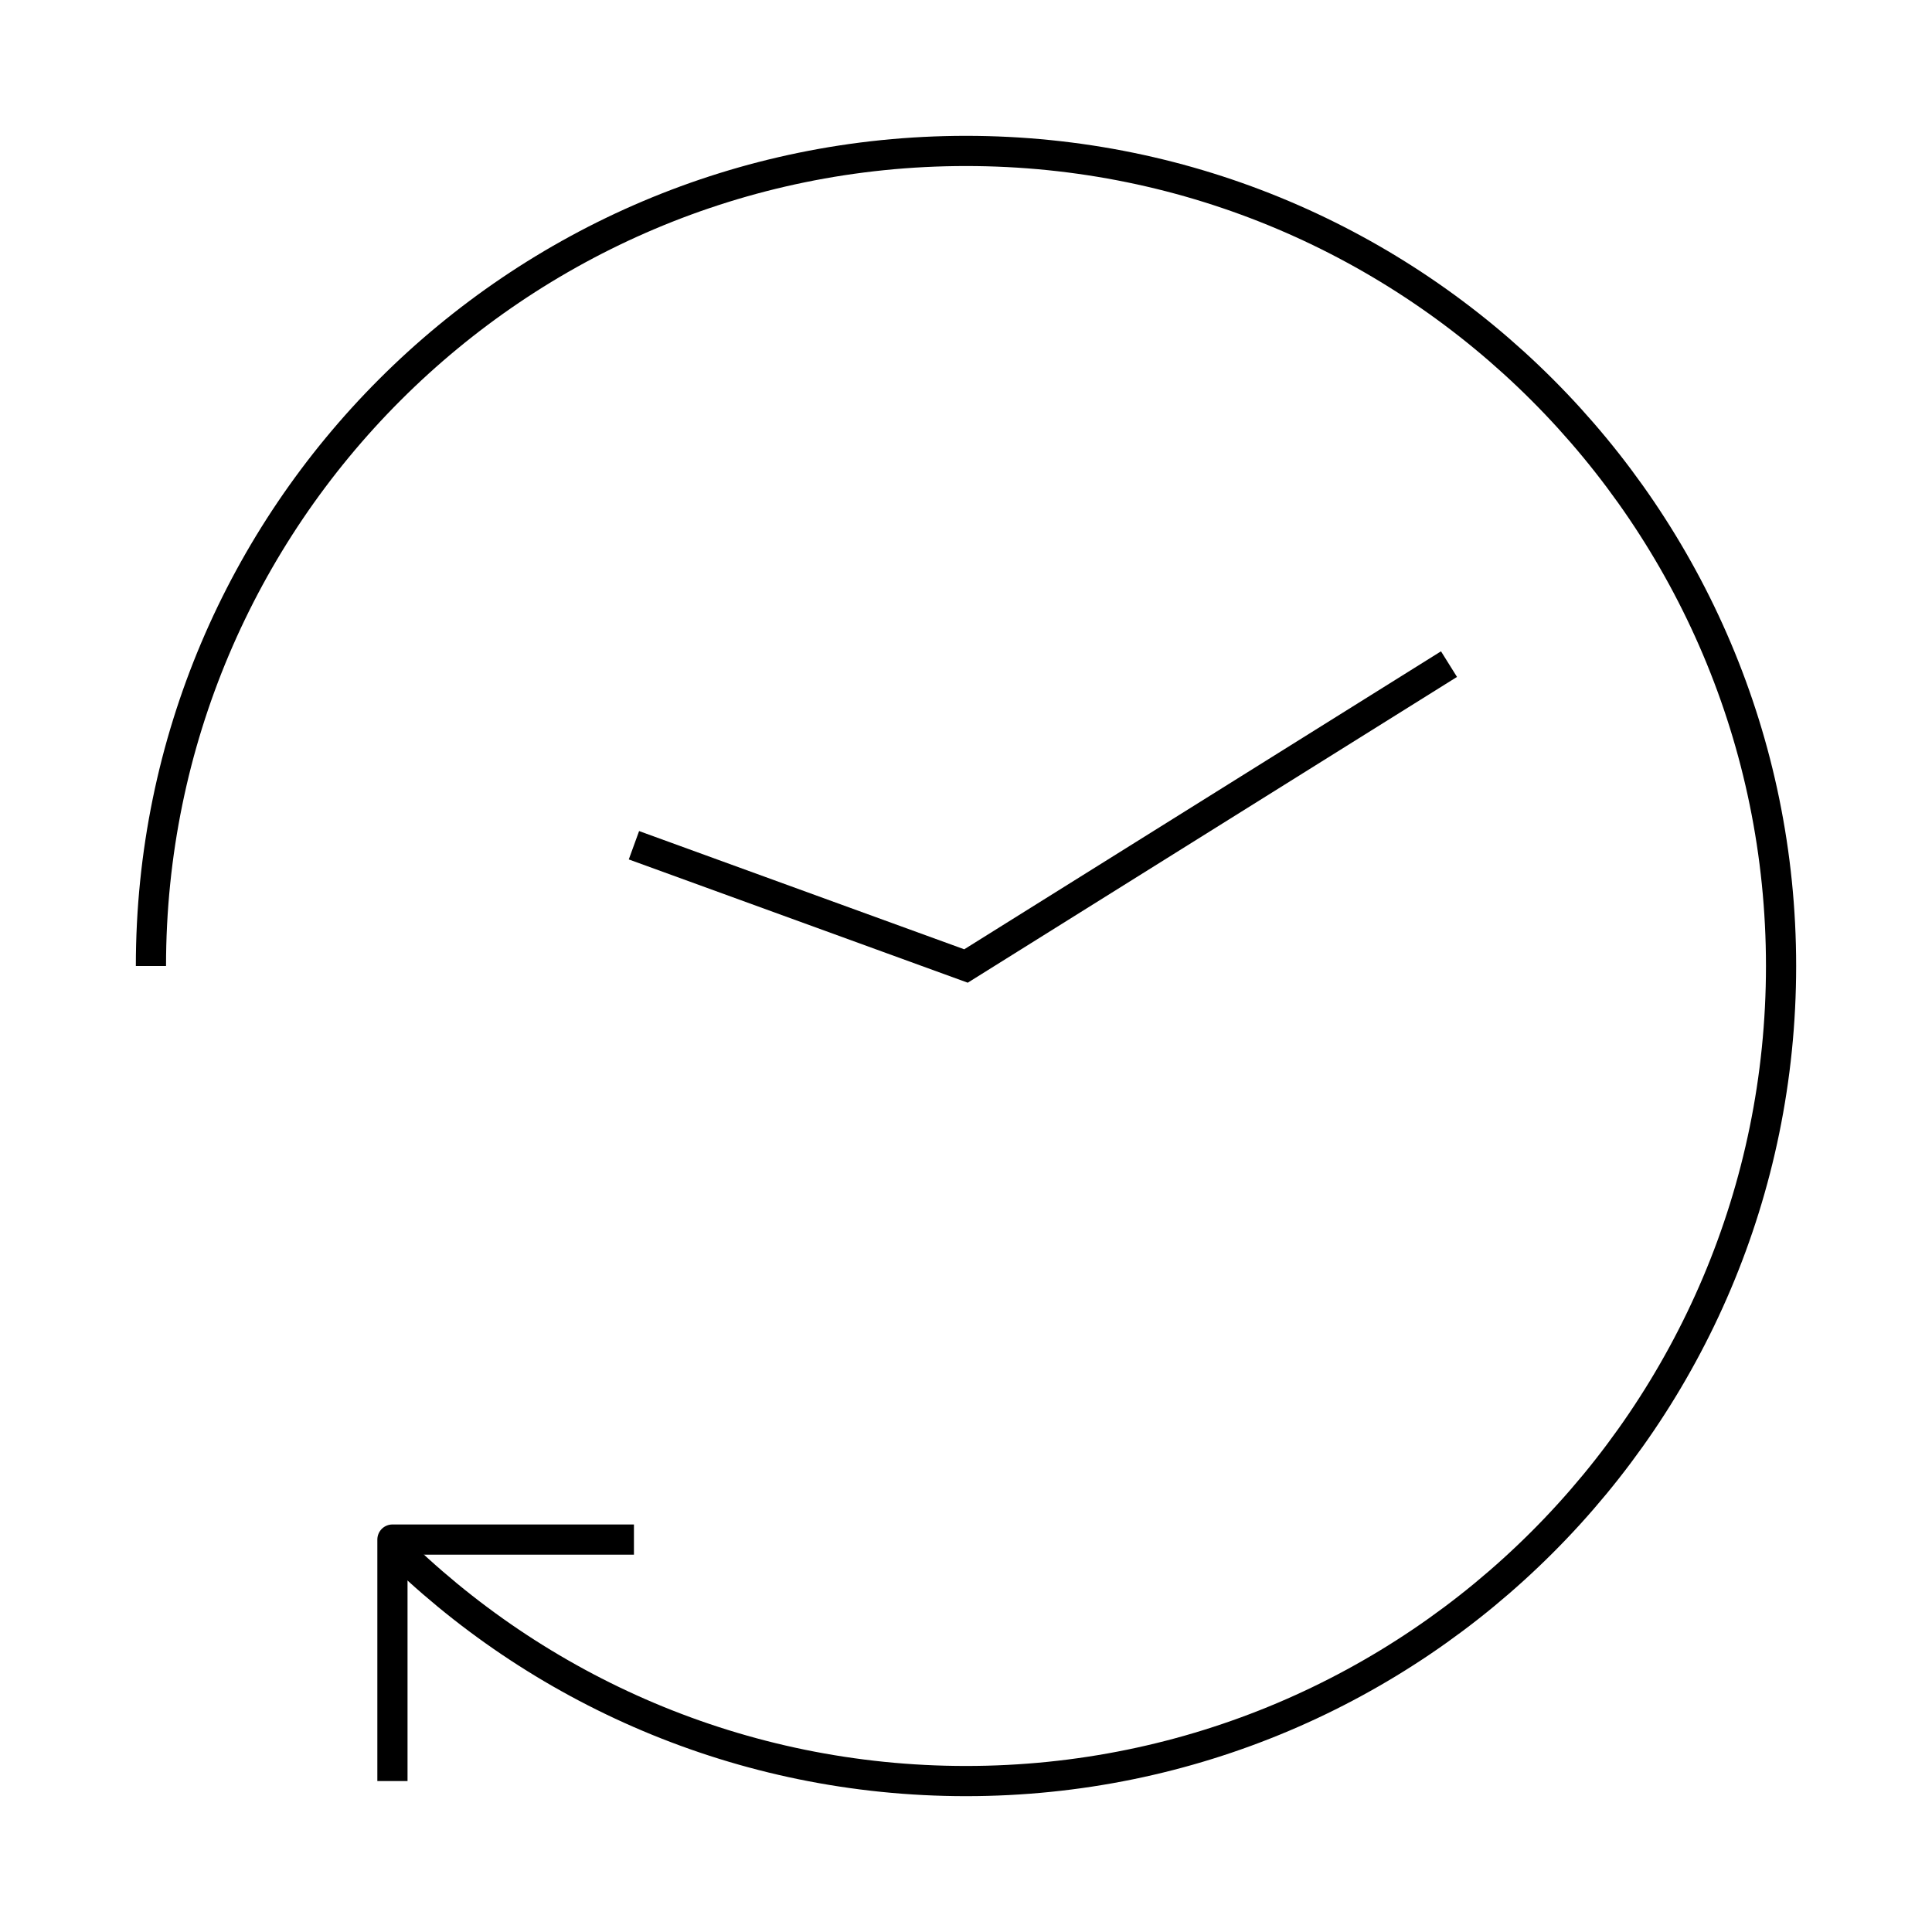 <svg xml:space="preserve" style="enable-background:new 0 0 64 64;" viewBox="0 0 64 64" y="0px" x="0px" xmlns:xlink="http://www.w3.org/1999/xlink" xmlns="http://www.w3.org/2000/svg" id="Design" version="1.1">
<path d="M5,32C5,17.102,17.102,5,32,5l0,0c14.899,0,27,12.101,27,27
	l0,0c0,14.899-12.101,27-27,27l0,0c-7.446,0-14.21-3.02-19.092-7.897" style="fill:none;stroke:#000000;stroke-miterlimit:10;"></path>
<polyline points="48,22 32,32 21,28" style="fill:none;stroke:#000000;stroke-miterlimit:10;"></polyline>
<polyline points="13,59 13,51 21,51" style="fill:none;stroke:#000000;stroke-linejoin:round;stroke-miterlimit:10;"></polyline>
</svg>